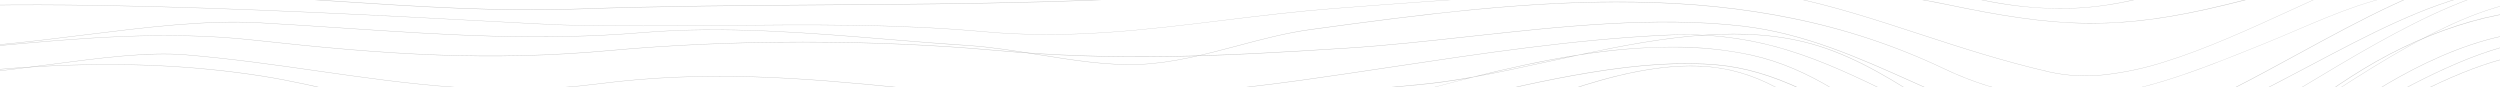<?xml version="1.0" encoding="UTF-8"?>
<svg width="1920px" height="67px" viewBox="0 0 1920 67" version="1.1" xmlns="http://www.w3.org/2000/svg" xmlns:xlink="http://www.w3.org/1999/xlink">
    <title>Artboard Copy</title>
    <defs>
        <filter id="filter-1">
            <feColorMatrix in="SourceGraphic" type="matrix" values="0 0 0 0 1 0 0 0 0 1 0 0 0 0 1 0 0 0 1 0"></feColorMatrix>
        </filter>
    </defs>
    <g id="Artboard-Copy" stroke="none" stroke-width="1" fill="none" fill-rule="evenodd" opacity="0.251">
        <g filter="url(#filter-1)" id="dark-copy">
            <g transform="translate(-216, -124)">
                <path d="M1822.694,142 L1818.998,142 C1784.921,141.63 1751.322,135.984 1711.358,127.63 C1634.351,111.51 1563.191,113.388 1487.842,115.368 C1460.272,116.096 1431.774,116.85 1402.742,116.645 C1379.443,116.53 1355.695,115.764 1332.776,115.048 C1283.691,113.452 1232.92,111.804 1183.105,116.326 C1072.457,126.314 960.32,127.119 851.893,127.898 C788.939,128.345 723.835,128.818 659.546,131.066 C597.589,133.238 535.141,129.112 474.759,125.127 C437.422,122.649 398.876,120.107 360.654,119.059 C316.629,117.859 271.999,119.698 228.83,121.486 C178.523,123.568 126.502,125.714 75.197,123.045 L75,123.045 L75.07,122.891 C79.444,112.605 86.926,103.652 96.655,97.064 C106.154,90.447 118.45,85.07 133.19,81.11 C159.89,73.944 194.472,71.121 238.821,72.488 C319.594,75.043 416.301,91.329 493.996,104.421 C550.023,113.873 598.39,122.048 624.148,122.15 C714.294,122.521 809.863,120.043 916.295,114.601 C1021.687,109.211 1127.191,101.368 1207.373,95.135 C1262.585,90.843 1317.669,88.748 1372.038,88.748 C1500.152,88.748 1624.458,100.576 1738.127,123.875 C1814.234,139.484 1858.246,124.909 1919.148,104.715 C1936.011,99.12 1953.534,93.334 1973.573,87.522 C2020.802,73.842 2063.086,66.038 2099.242,64.352 C2152.472,61.861 2191.987,72.616 2216.663,96.285 L2217,96.604 L2216.536,96.489 C2194.978,91.718 2172.901,89.148 2150.715,88.825 C2128.951,88.512 2107.196,89.823 2085.668,92.746 C2042.541,98.379 1999.274,109.352 1957.441,119.851 C1947.112,122.406 1936.447,125.152 1925.964,127.707 C1885.043,137.657 1853.89,142 1822.694,142 Z M1560.802,113.835 C1610.406,113.835 1659.575,116.53 1711.414,127.362 C1751.364,135.716 1784.949,141.412 1819.012,141.732 C1851.416,142.089 1883.385,137.798 1925.907,127.387 C1936.376,124.833 1946.986,122.138 1957.384,119.532 C1999.232,108.968 2042.499,98.047 2085.654,92.414 C2107.191,89.491 2128.956,88.179 2150.73,88.493 C2172.779,88.842 2194.717,91.412 2216.143,96.157 C2191.509,72.731 2152.191,62.116 2099.27,64.594 C2063.128,66.28 2020.873,74.072 1973.671,87.752 C1953.647,93.564 1936.166,99.35 1919.261,104.945 C1876.219,119.2 1841.594,130.657 1798.13,130.657 C1777.904,130.511 1757.759,128.309 1738.071,124.092 C1576.175,90.869 1392.708,80.944 1207.415,95.352 C1127.233,101.586 1021.687,109.403 916.323,114.819 C809.877,120.26 714.322,122.738 624.162,122.368 C598.39,122.265 549.994,114.091 493.968,104.626 C416.273,91.507 319.58,75.183 238.821,72.68 C194.5,71.313 159.974,74.174 133.289,81.289 C118.562,85.249 106.308,90.601 96.823,97.166 C87.188,103.689 79.763,112.54 75.393,122.712 C126.642,125.356 178.579,123.211 228.816,121.141 C271.985,119.391 316.629,117.603 360.654,118.753 C398.82,119.8 437.436,122.342 474.773,124.82 C535.197,128.805 597.589,132.931 659.546,130.76 C723.821,128.511 788.925,128.039 851.893,127.592 C960.32,126.813 1072.429,126.008 1183.077,116.019 C1232.906,111.523 1283.691,113.171 1332.79,114.742 C1355.695,115.483 1379.387,116.249 1402.742,116.39 C1431.774,116.569 1460.272,115.815 1487.828,115.112 C1512.49,114.461 1536.702,113.835 1560.802,113.835 Z" id="Shape" fill="#000000" fill-rule="nonzero"></path>
                <path d="M1801.686,199 C1772.484,199 1742.242,192.647 1708.937,176.853 C1671.961,159.286 1632.616,146.257 1591.919,138.103 C1554.482,130.476 1515.148,126.437 1471.654,125.756 C1392.775,124.47 1312.055,134.579 1222.285,146.874 C1203.37,149.446 1184.342,154.513 1166.074,159.401 C1141.579,165.883 1116.284,172.622 1090.792,173.599 C1066.129,174.551 1039.359,170.255 1013.501,166.088 C995.485,163.195 976.851,160.198 959.299,159.053 C939.232,157.767 918.546,156.044 898.548,154.398 C836.196,149.253 771.735,143.916 709.804,149.125 C630.279,155.812 557.639,150.925 480.742,145.768 C459.381,144.327 437.304,142.848 414.862,141.601 C374.305,139.389 328.155,145.086 279.307,151.131 C206.766,160.134 131.752,169.419 75.231,150.925 L75.161,150.925 L75.161,150.835 C74.66,148.7 75.344,146.476 76.988,144.893 C89.523,131.582 161.755,125.91 291.885,128.032 C399.108,129.781 519.795,136.328 591.9,140.237 C619.837,141.755 640.017,142.81 648.772,143.08 C689.526,144.16 730.715,143.787 770.498,143.414 C836.449,142.797 904.647,142.128 972.101,148.263 C1036.436,154.089 1094.572,146.977 1156.194,139.427 C1183.415,136.096 1211.563,132.649 1240.512,130.424 C1287.308,126.746 1335.017,123.441 1381.139,120.238 C1412.055,118.103 1443.927,115.891 1475.294,113.589 C1559.709,107.39 1622.849,128.032 1689.797,149.883 C1721.29,160.172 1753.864,170.808 1790.121,179.181 C1804.076,182.242 1818.526,182.944 1832.757,181.252 C1848.418,179.438 1863.823,176.101 1878.71,171.297 C1910.231,161.548 1943.916,146.128 1976.49,131.222 C2022.963,109.962 2071.01,87.97 2114.883,81.205 C2138.436,77.501 2158.869,78.465 2177.404,84.086 C2198.245,90.413 2216.05,102.426 2231.845,120.791 L2232,120.971 L2231.761,120.971 C2205.285,124.315 2178.529,121.717 2152.643,119.21 C2127.784,116.804 2102.053,114.322 2076.758,117.1 C2041.077,121.036 2011.257,133.82 1979.68,147.247 C1971.768,150.629 1963.59,154.115 1955.327,157.459 C1900.281,179.734 1852.544,199 1801.686,199 Z M1458.36,125.357 C1462.801,125.357 1467.227,125.357 1471.654,125.46 C1515.218,126.142 1554.566,130.18 1591.975,137.807 C1632.716,145.997 1672.099,159.07 1709.106,176.686 C1800.168,219.938 1868.606,192.299 1955.242,157.317 C1963.491,153.986 1971.67,150.501 1979.582,147.118 C2011.187,133.627 2041.035,120.894 2076.744,116.959 C2102.039,114.155 2127.798,116.65 2152.629,119.055 C2178.416,121.627 2205.075,124.2 2231.438,120.856 C2215.713,102.631 2197.992,90.696 2177.278,84.407 C2158.784,78.787 2138.323,77.835 2114.729,81.462 C2070.884,88.227 2022.851,110.207 1976.406,131.466 C1943.817,146.372 1910.118,161.793 1878.584,171.554 C1863.679,176.368 1848.255,179.71 1832.574,181.522 C1818.334,183.185 1803.881,182.461 1789.924,179.387 C1753.653,171.001 1721.065,160.365 1689.558,150.063 C1622.694,128.225 1559.456,107.596 1475.139,113.795 C1443.801,116.097 1411.901,118.309 1380.985,120.444 C1334.849,123.647 1287.153,126.952 1240.357,130.63 C1211.436,132.894 1183.288,136.341 1156.04,139.633 C1094.474,147.17 1036.309,154.295 971.947,148.469 C904.493,142.372 836.322,143.003 770.386,143.62 C730.588,143.993 689.455,144.366 648.646,143.286 C639.891,143.054 619.697,141.999 591.76,140.443 C519.739,136.585 399.052,130.039 291.885,128.289 C161.881,126.167 89.664,131.813 77.227,145.009 C75.664,146.534 75.009,148.659 75.47,150.706 C131.935,169.149 206.865,159.864 279.35,150.874 C328.212,144.829 374.361,139.106 414.904,141.344 C437.389,142.63 459.438,144.07 480.784,145.511 C557.681,150.655 630.307,155.555 709.846,148.867 C771.805,143.723 836.322,148.983 898.647,154.14 C918.644,155.787 939.33,157.497 959.383,158.796 C976.964,159.941 995.598,162.937 1013.614,165.831 C1039.499,169.998 1066.256,174.294 1090.905,173.342 C1116.354,172.365 1141.636,165.625 1166.074,159.118 C1184.441,154.23 1203.412,149.176 1222.285,146.578 C1306.982,134.977 1383.683,125.357 1458.36,125.357 Z" id="Shape" fill="#000000" fill-rule="nonzero"></path>
                <path d="M1803.379,239.999 C1784.376,240.059 1765.528,236.856 1747.811,230.553 C1718.143,220.013 1692.833,207.823 1668.351,196.032 C1641.846,183.224 1616.83,171.214 1589.229,162.748 C1558.905,153.344 1526.884,149.406 1494.929,151.151 C1425.756,154.386 1353.956,165.171 1284.517,175.634 C1261.778,179.049 1238.266,182.58 1215.471,185.749 C1104.025,201.212 1021.221,202.823 909.93,191.664 C830.4,183.662 757.883,177.915 675.599,188.507 C598.486,198.429 531.197,188.816 459.945,178.637 C427.382,173.972 393.681,169.166 358.407,166.215 C329.569,163.818 292.509,168.676 253.271,173.817 C220.54,178.07 186.699,182.554 155.71,182.966 C120.576,183.417 94.38,178.482 75.436,167.877 L75,167.632 L75.506,167.632 C121.321,167.632 166.714,163.419 210.604,159.347 C275.434,153.329 342.526,147.144 410.771,154.656 C514.403,166.086 592.471,171.06 684.818,162.62 C730.45,158.458 781.395,156.177 832.157,156.177 L832.873,156.177 C883.298,156.177 933.877,158.342 979.2,162.439 C1074.021,171.021 1151.639,167.155 1250.957,160.777 C1281.2,158.831 1311.879,155.468 1344.371,151.899 C1414.766,144.167 1487.55,136.191 1554.348,143.922 C1601.498,149.373 1643.673,168.264 1684.457,186.548 C1722.163,203.442 1761.148,220.915 1803.477,227.293 C1815.465,229.11 1828.409,228.582 1843.067,225.772 C1857.971,222.683 1872.497,218.219 1886.422,212.449 C1916.343,200.491 1948.764,182.812 1980.132,165.751 C2078.845,111.992 2180.931,56.403 2245.396,147.35 L2246,148.2 L2245.171,147.505 C2226.226,131.578 2206.453,121.643 2184.74,117.133 C2165.318,113.087 2144.715,113.512 2121.765,118.422 C2079,127.532 2035.644,150.455 1989.745,174.719 C1928.78,206.946 1866.255,239.999 1803.379,239.999 Z M1509.516,150.533 C1536.654,150.457 1563.617,154.502 1589.313,162.504 C1616.929,170.97 1641.972,183.031 1668.478,195.8 C1692.945,207.591 1718.256,219.781 1747.923,230.321 C1829.308,259.237 1910.777,216.147 1989.562,174.526 C2035.476,150.249 2078.859,127.313 2121.667,118.19 C2144.673,113.293 2165.233,112.868 2184.768,116.901 C2206.228,121.36 2225.791,131.075 2244.538,146.667 C2180.187,57.124 2078.55,112.468 1980.259,165.996 C1948.891,183.082 1916.455,200.787 1886.521,212.719 C1872.577,218.492 1858.033,222.956 1843.109,226.043 C1828.423,228.891 1815.437,229.393 1803.421,227.576 C1761.049,221.134 1722.036,203.699 1684.316,186.806 C1643.56,168.534 1601.399,149.644 1554.305,144.193 C1487.536,136.462 1414.766,144.464 1344.386,152.182 C1311.893,155.752 1281.144,159.115 1250.957,161.06 C1151.639,167.503 1073.993,171.369 979.158,162.723 C933.849,158.625 883.284,156.46 832.859,156.46 L832.143,156.46 C781.395,156.46 730.464,158.702 684.832,162.903 C592.485,171.343 514.403,166.369 410.785,154.927 C342.526,147.363 275.434,153.587 210.632,159.604 C166.897,163.663 121.658,167.864 76.012,167.89 C94.872,178.314 120.984,183.159 155.71,182.708 C186.628,182.296 220.498,177.863 253.229,173.572 C292.481,168.418 329.554,163.547 358.421,165.957 C393.71,168.908 427.41,173.688 460.001,178.379 C531.225,188.559 598.5,198.171 675.584,188.249 C757.883,177.657 830.414,183.404 909.958,191.381 C1021.221,202.54 1104.011,200.942 1215.429,185.466 C1238.21,182.309 1261.806,178.765 1284.475,175.351 C1353.914,164.913 1425.728,154.115 1494.915,150.868 C1499.861,150.644 1504.729,150.533 1509.516,150.533 Z" id="Shape" fill="#000000" fill-rule="nonzero"></path>
                <path d="M1809.723,294 C1806.176,294.002 1802.634,293.766 1799.125,293.293 C1777.509,290.313 1756.216,282.669 1734.009,269.912 C1714.163,258.53 1695.33,244.129 1677.1,230.203 C1642.469,203.79 1606.769,176.516 1560.95,166.432 C1523.845,158.261 1480.5,158.222 1428.51,166.329 C1421.061,167.922 1413.612,169.553 1406.205,171.172 C1386.022,175.591 1366.472,179.869 1347.526,183.274 C1328.2,188.104 1309.099,193.294 1290.266,198.407 C1275.874,202.261 1262.282,205.987 1248.986,209.417 C1199.176,222.264 1145.275,229.278 1084.192,230.935 C1029.687,232.413 974.423,229.561 920.986,226.799 C836.389,222.443 748.911,217.934 660.393,230.139 C621.146,235.783 581.267,236.78 541.741,233.106 C506.519,229.728 469.724,222.392 425.97,209.982 C345.337,187.218 274.922,190.596 200.431,194.193 C161.526,196.069 121.287,198.047 78.153,196.21 L77,196.21 L78.124,196.005 C140.5,184.52 195.835,177.66 247.262,174.872 C308.682,171.545 364.354,173.973 417.467,182.31 C439.365,185.804 460.953,190.776 481.825,195.632 C516.414,203.7 552.184,212.038 589.5,213.04 C623.71,213.952 657.371,208.055 689.937,202.351 C714.533,198.035 739.958,193.577 765.426,192.074 C820.24,188.888 876.46,194.797 930.909,200.514 C961.956,203.777 994.072,207.156 1025.47,208.775 C1093.356,212.295 1160.792,204.625 1226.007,197.212 C1251.727,194.296 1278.319,191.264 1304.714,188.952 C1318.629,187.667 1332.824,185.625 1347.526,183.004 C1373.471,176.503 1399.81,170.632 1426.374,166.393 L1428.524,166.059 C1492.081,152.48 1556.509,141.522 1612.869,159.212 C1644.549,169.104 1672.42,187.089 1699.377,204.317 C1719.504,217.163 1740.32,230.575 1762.484,240.442 C1787.319,251.503 1811.311,256.937 1835.837,257.053 L1836.16,257.053 C1873.546,257.053 1927.222,224.859 1984.032,190.776 C2021.77,168.127 2060.801,144.708 2097.625,129.112 C2117.526,120.697 2134.87,115.34 2150.668,112.771 C2168.504,109.854 2183.824,110.535 2197.499,114.852 C2210.07,118.928 2221.204,126.029 2229.727,135.407 C2239.467,145.838 2247.633,159.893 2254,177.171 L2253.733,177.261 C2245.736,162.513 2236.375,150.669 2225.918,142.061 C2216.508,134.162 2205.094,128.528 2192.706,125.669 C2133.844,112.295 2056.682,162.924 1982.079,211.999 C1947.405,234.776 1914.615,256.295 1883.525,271.865 C1866.786,280.241 1852.169,286.061 1838.831,289.658 C1829.405,292.37 1819.603,293.833 1809.723,294 Z M1500.064,160.021 C1520.597,159.863 1541.078,161.933 1561.077,166.187 C1606.896,176.285 1642.595,203.597 1677.213,230.01 C1695.484,243.923 1714.262,258.273 1734.079,269.694 C1756.258,282.425 1777.523,290.069 1799.097,293.036 C1810.861,294.655 1823.834,293.486 1838.746,289.465 C1852.07,285.868 1866.674,280.061 1883.385,271.698 C1914.503,256.128 1947.237,234.609 1981.91,211.845 C2056.57,162.796 2133.788,112.064 2192.734,125.463 C2205.164,128.338 2216.616,133.993 2226.059,141.92 C2236.136,150.219 2245.202,161.524 2253.016,175.527 C2246.762,159.083 2238.849,145.671 2229.474,135.625 C2220.996,126.248 2209.898,119.145 2197.359,115.07 C2183.739,110.767 2168.462,110.086 2150.668,112.989 C2134.912,115.558 2117.583,120.903 2097.695,129.317 C2060.899,144.875 2021.882,168.294 1984.131,190.982 C1927.293,225.09 1873.589,257.31 1836.118,257.31 L1835.795,257.31 C1811.227,257.194 1787.193,251.747 1762.316,240.673 C1740.137,230.794 1719.307,217.446 1699.181,204.522 C1672.237,187.243 1644.366,169.373 1612.729,159.456 C1557.718,142.19 1494.948,152.262 1432.825,165.404 C1455.045,161.97 1477.53,160.17 1500.064,160.021 L1500.064,160.021 Z M280.853,191.354 C327.572,191.354 374.754,195.208 426.111,209.777 C469.85,222.148 506.618,229.483 541.825,232.901 C581.328,236.575 621.184,235.578 660.407,229.933 C748.953,217.729 836.445,222.225 921.056,226.606 C974.465,229.355 1029.743,232.207 1084.248,230.73 C1145.303,229.072 1199.19,222.045 1248.958,209.224 C1262.268,205.794 1275.86,202.107 1290.238,198.202 C1307.947,193.41 1325.895,188.541 1344.026,183.955 C1330.632,186.28 1317.546,188.143 1304.742,189.273 C1278.361,191.586 1251.755,194.617 1226.035,197.534 C1160.82,204.959 1093.37,212.629 1025.442,209.096 C994.044,207.464 961.928,204.098 930.867,200.835 C876.474,195.08 820.254,189.17 765.44,192.356 C739.986,193.834 714.561,198.292 689.979,202.634 C657.399,208.338 623.724,214.196 589.472,213.335 C552.128,212.333 516.386,203.996 481.741,195.928 C460.869,191.059 439.295,186.036 417.411,182.593 C364.339,174.242 308.654,171.802 247.29,175.129 C196.214,177.891 141.217,184.725 79.319,196.005 C122.004,197.713 161.864,195.786 200.417,193.936 C227.543,192.626 254.121,191.354 280.853,191.354 Z M1423.788,167.087 C1399.445,171.069 1375.312,176.401 1351.503,182.297 C1369.198,179.021 1387.414,175.039 1406.191,170.928 L1423.788,167.087 Z" id="Shape" fill="#000000" fill-rule="nonzero"></path>
                <path d="M1804.368,323 C1793.578,322.991 1782.821,321.91 1772.284,319.775 C1721.713,309.674 1685.414,276.92 1650.323,245.237 C1633.761,230.285 1618.098,216.147 1600.988,204.175 C1581.602,190.617 1563.832,182.309 1545.079,178.026 C1518.388,171.924 1485.812,174.44 1445.552,185.766 C1410.096,195.648 1373.698,210.767 1338.579,225.383 C1305.455,239.161 1274.171,252.177 1247.116,259.324 C1198.947,272.07 1142.813,279.81 1084.81,281.912 C1027.075,283.964 970.463,280.223 921.1,271.089 C901.7,267.503 882.371,260.588 863.66,253.906 C840.046,245.469 815.631,236.748 791.287,234.852 C762.7,232.633 732.287,241.405 702.787,249.894 C691.296,253.209 680.451,256.344 669.888,258.756 C613.192,271.812 566.807,273.708 519.48,264.91 C475.568,256.744 434.717,240.283 382.98,219.423 L368.244,213.489 C319.682,193.997 269.476,207.039 220.928,219.694 C195.642,226.273 171.86,232.478 148.442,234.297 C136.969,235.319 125.398,234.92 114.04,233.111 C102.48,231.211 91.391,227.404 81.309,221.874 L81,221.707 L81.351,221.629 C142.079,208.961 196.864,198.112 252.507,193.7 C280.928,191.296 309.516,191.024 337.986,192.887 C367.219,194.845 396.145,199.636 424.28,207.181 C474.486,220.675 513.145,230.608 553.63,235.562 C597.964,241.031 640.655,239.69 687.967,231.343 C729.576,223.99 775.23,220.352 827.515,220.236 C874.181,220.12 921.817,222.816 967.878,225.293 C1014.432,227.873 1062.587,230.453 1110.082,230.376 C1163.392,230.234 1210.101,226.506 1252.861,218.985 C1277.894,214.586 1305.174,208.161 1334.056,201.376 C1367.995,193.391 1403.086,185.134 1437.39,179.51 C1476.288,173.137 1508.232,171.241 1535.049,173.705 C1555.769,175.601 1576.995,181.767 1599.948,192.565 C1620.458,202.201 1640.588,214.637 1660.044,226.66 C1700.136,251.416 1741.59,276.972 1791.487,282.351 C1809.642,284.402 1828.033,283.854 1846.005,280.726 C1862.387,277.787 1878.267,272.845 1893.219,266.032 C1922.86,252.784 1948.946,233.936 1976.577,213.979 C1999.953,197.106 2024.114,179.652 2050.903,165.642 C2078.183,151.361 2107.557,140.693 2133.629,135.597 C2147.232,132.781 2161.178,131.61 2175.112,132.114 C2188.906,132.798 2201.184,135.61 2211.635,140.512 C2236.317,152.122 2250.856,175.162 2254.874,209.077 L2255,210.148 L2254.607,209.142 C2242.722,178.903 2223.407,159.721 2197.208,152.109 C2174.409,145.53 2146.314,147.62 2114.005,158.392 C2082.356,168.932 2053.361,185.547 2034.608,197.635 C2015.264,210.096 1996.679,224.725 1976.9,240.103 C1924.728,280.945 1870.982,323 1804.368,323 Z M1514.511,174.53 C1524.806,174.463 1535.071,175.55 1545.079,177.768 C1563.902,182.064 1581.715,190.398 1601.128,203.969 C1618.252,215.953 1633.915,230.092 1650.491,245.056 C1685.61,276.714 1721.811,309.442 1772.312,319.53 C1854.069,335.862 1916.44,287.073 1976.746,239.896 C1996.413,224.416 2015.124,209.89 2034.467,197.415 C2053.235,185.328 2082.229,168.699 2113.934,158.147 C2146.244,147.362 2174.339,145.247 2197.236,151.916 C2223.224,159.463 2242.456,178.362 2254.41,208.097 C2250.196,174.84 2235.783,152.2 2211.453,140.783 C2200.094,135.693 2187.7,132.846 2175.069,132.424 C2161.164,131.922 2147.248,133.089 2133.671,135.894 C2107.641,141.054 2078.282,151.658 2051.015,165.913 C2024.255,179.923 2000.093,197.364 1976.732,214.237 C1949.1,234.207 1922.986,253.054 1893.332,266.316 C1878.363,273.157 1862.465,278.129 1846.062,281.1 C1828.057,284.228 1809.632,284.776 1791.445,282.725 C1741.492,277.397 1700.009,251.764 1659.889,226.983 C1640.433,214.973 1620.317,202.472 1599.822,192.9 C1576.896,182.064 1555.699,175.911 1535.021,174.027 C1508.232,171.563 1476.316,173.46 1437.446,179.832 C1403.198,185.431 1368.079,193.687 1334.126,201.673 C1305.231,208.471 1277.936,214.882 1252.903,219.294 C1157.535,236.065 1061.112,230.737 967.864,225.603 C921.803,223.023 874.167,220.442 827.515,220.546 C775.244,220.662 729.618,224.3 688.023,231.64 C640.669,239.999 597.95,241.341 553.588,235.871 C513.089,230.866 474.416,220.92 424.21,207.491 C396.074,199.917 367.143,195.108 337.902,193.145 C309.446,191.284 280.873,191.552 252.464,193.945 C196.963,198.357 142.275,209.168 81.702,221.81 C91.664,227.241 102.608,230.982 114.012,232.853 C125.346,234.662 136.894,235.061 148.344,234.039 C171.733,232.22 195.558,226.015 220.787,219.449 C269.378,206.807 319.64,193.726 368.287,213.257 L383.037,219.178 C434.76,240.025 475.596,256.486 519.48,264.639 C566.765,273.437 613.107,271.541 669.789,258.498 C680.339,256.06 691.184,252.938 702.675,249.636 C732.175,241.147 762.714,232.362 791.343,234.581 C815.729,236.478 840.158,245.211 863.786,253.648 C882.483,260.33 901.813,267.232 921.17,270.818 C970.519,279.952 1027.117,283.719 1084.838,281.642 C1142.799,279.578 1198.919,271.773 1247.116,259.053 C1274.157,251.919 1305.427,238.916 1338.537,225.138 C1373.656,210.509 1410.025,195.39 1445.467,185.457 C1471.526,178.168 1494.381,174.53 1514.511,174.53 Z" id="Shape" fill="#000000" fill-rule="nonzero"></path>
                <path d="M1787.716,347 L1786.69,347 C1757.497,346.459 1729.71,339.035 1701.754,324.304 C1676.848,311.171 1654.149,293.631 1632.209,276.619 C1599.447,251.268 1565.56,225.067 1523.984,213.596 C1497.659,206.34 1464.7,207.784 1423.237,218.017 C1386.961,226.961 1350.15,240.932 1314.689,254.451 C1290.416,263.679 1267.492,272.404 1247.407,278.371 C1149.737,307.434 1010.113,311.133 907.862,287.393 C891.389,283.527 876.463,279.66 862.028,275.91 C830.896,267.803 804.008,260.805 775.49,258.111 C744.4,255.186 714.055,257.828 680.014,266.437 C667.027,269.711 654.138,273.526 641.685,277.211 C601.937,288.978 564.382,300.088 521.556,296.17 C489.679,293.257 460.809,281.645 432.882,270.394 C415.06,263.215 396.619,255.805 377.336,250.572 C351.873,243.544 325.826,238.436 299.456,235.3 C273.072,232.153 246.378,231.85 219.918,234.398 C208.322,235.57 194.45,239.798 179.762,244.257 C146.985,254.232 109.824,265.535 86.169,246.01 L86,245.868 L86.211,245.803 C144.259,225.685 197.134,216.419 247.845,217.45 C301.255,218.584 352.528,231.098 404.49,255.714 C429.087,267.313 452.503,275.24 476.059,279.776 C498.009,283.967 520.488,285.334 542.849,283.836 C588.163,281.026 634.559,267.803 683.668,253.82 C756.474,233.07 806.623,244.566 864.684,257.879 C892.134,264.169 920.512,270.677 954.216,274.634 C1007.485,280.949 1064.423,286.645 1119.814,285.679 C1181.277,284.609 1233.97,275.484 1280.9,257.776 C1297.865,251.332 1315.139,244.076 1331.836,237.027 C1370.165,220.826 1409.786,204.072 1449.815,196.339 C1469.765,192.285 1490.263,190.982 1510.632,192.473 C1532.414,194.215 1553.66,199.624 1573.304,208.428 C1601.414,220.801 1627.922,240.068 1653.559,258.691 C1679.196,277.315 1705.423,296.273 1733.533,309.071 C1747.494,315.549 1762.386,320.179 1777.765,322.822 C1794.03,325.52 1810.692,325.52 1826.958,322.822 C1857.317,317.899 1906.988,286.594 1959.582,253.459 C2004.151,225.376 2050.252,196.339 2093.626,176.634 C2143.213,154.118 2179.925,148.473 2205.857,159.376 C2218.197,164.532 2228.345,173.682 2235.837,186.441 C2243.89,200.09 2249.33,218.404 2252,240.842 L2251.719,240.842 C2247.502,220.994 2241.093,204.755 2232.477,192.782 C2224.396,181.454 2214.206,173.45 2202.034,168.875 C2187.979,163.617 2170.888,162.843 2151.112,166.568 C2133.36,169.906 2113.402,176.737 2090.127,187.434 C2047.09,207.23 2000.483,236.769 1955.422,265.329 C1889.194,307.305 1826.564,346.987 1787.716,347 Z M1487.567,208.828 C1499.926,208.698 1512.238,210.231 1524.111,213.377 C1565.714,224.86 1599.629,251.087 1632.42,276.451 C1654.36,293.412 1677.031,310.952 1701.923,324.059 C1729.836,338.777 1757.581,346.188 1786.718,346.729 L1787.758,346.729 C1826.508,346.729 1889.096,307.06 1955.323,265.084 C2000.398,236.524 2047.005,206.985 2090.07,187.176 C2113.374,176.466 2133.346,169.635 2151.126,166.284 C2170.958,162.547 2188.147,163.333 2202.217,168.604 C2214.374,173.167 2224.705,181.247 2232.787,192.615 C2240.868,203.982 2247.221,219.203 2251.396,237.723 C2248.585,216.741 2243.314,199.523 2235.654,186.531 C2228.106,173.747 2218.071,164.725 2205.787,159.57 C2179.925,148.705 2143.297,154.415 2093.795,176.827 C2050.435,196.52 2004.348,225.556 1959.779,253.639 C1932.821,270.626 1907.353,286.671 1884.696,299.173 C1859.256,313.195 1840.943,320.786 1827.07,323.028 C1810.767,325.735 1794.067,325.735 1777.765,323.028 C1762.355,320.384 1747.434,315.746 1733.449,309.251 C1705.24,296.505 1678.915,277.392 1653.461,258.898 C1628.007,240.403 1601.33,221.046 1573.262,208.634 C1553.638,199.849 1532.416,194.453 1510.66,192.718 C1490.319,191.233 1469.85,192.536 1449.928,196.584 C1409.941,204.317 1370.319,221.071 1332.019,237.259 C1315.307,244.321 1298.033,251.616 1281.069,258.021 C1234.097,275.742 1181.376,284.867 1119.87,285.937 C1064.465,286.903 1007.513,281.194 954.23,274.892 C920.498,270.896 892.12,264.388 864.67,258.137 C806.651,244.837 756.53,233.354 683.809,254.078 C634.686,268.074 588.233,281.297 542.934,284.107 C520.544,285.614 498.035,284.243 476.059,280.034 C452.474,275.497 429.045,267.623 404.378,255.946 C352.486,231.382 301.311,218.855 247.901,217.746 C197.303,216.689 144.47,225.904 86.548,245.971 C110.077,265.187 147.056,253.936 179.692,244.012 C194.393,239.54 208.28,235.325 219.89,234.14 C246.373,231.592 273.091,231.895 299.498,235.042 C325.893,238.194 351.963,243.319 377.448,250.366 C396.746,255.598 415.186,263.022 433.022,270.188 C460.922,281.413 489.777,293.012 521.57,295.964 C564.34,299.83 601.867,288.772 641.587,277.018 C654.04,273.332 666.886,269.517 679.929,266.244 C714.013,257.622 744.386,254.98 775.504,257.918 C804.05,260.599 830.952,267.61 862.098,275.716 C876.533,279.48 891.46,283.359 907.918,287.187 C1010.113,310.939 1149.667,307.241 1247.308,278.165 C1267.379,272.198 1290.303,263.486 1314.562,254.245 C1348.449,241.357 1386.862,226.755 1423.153,217.798 C1447.398,211.818 1468.734,208.828 1487.567,208.828 Z" id="Shape" fill="#000000" fill-rule="nonzero"></path>
            </g>
        </g>
    </g>
</svg>